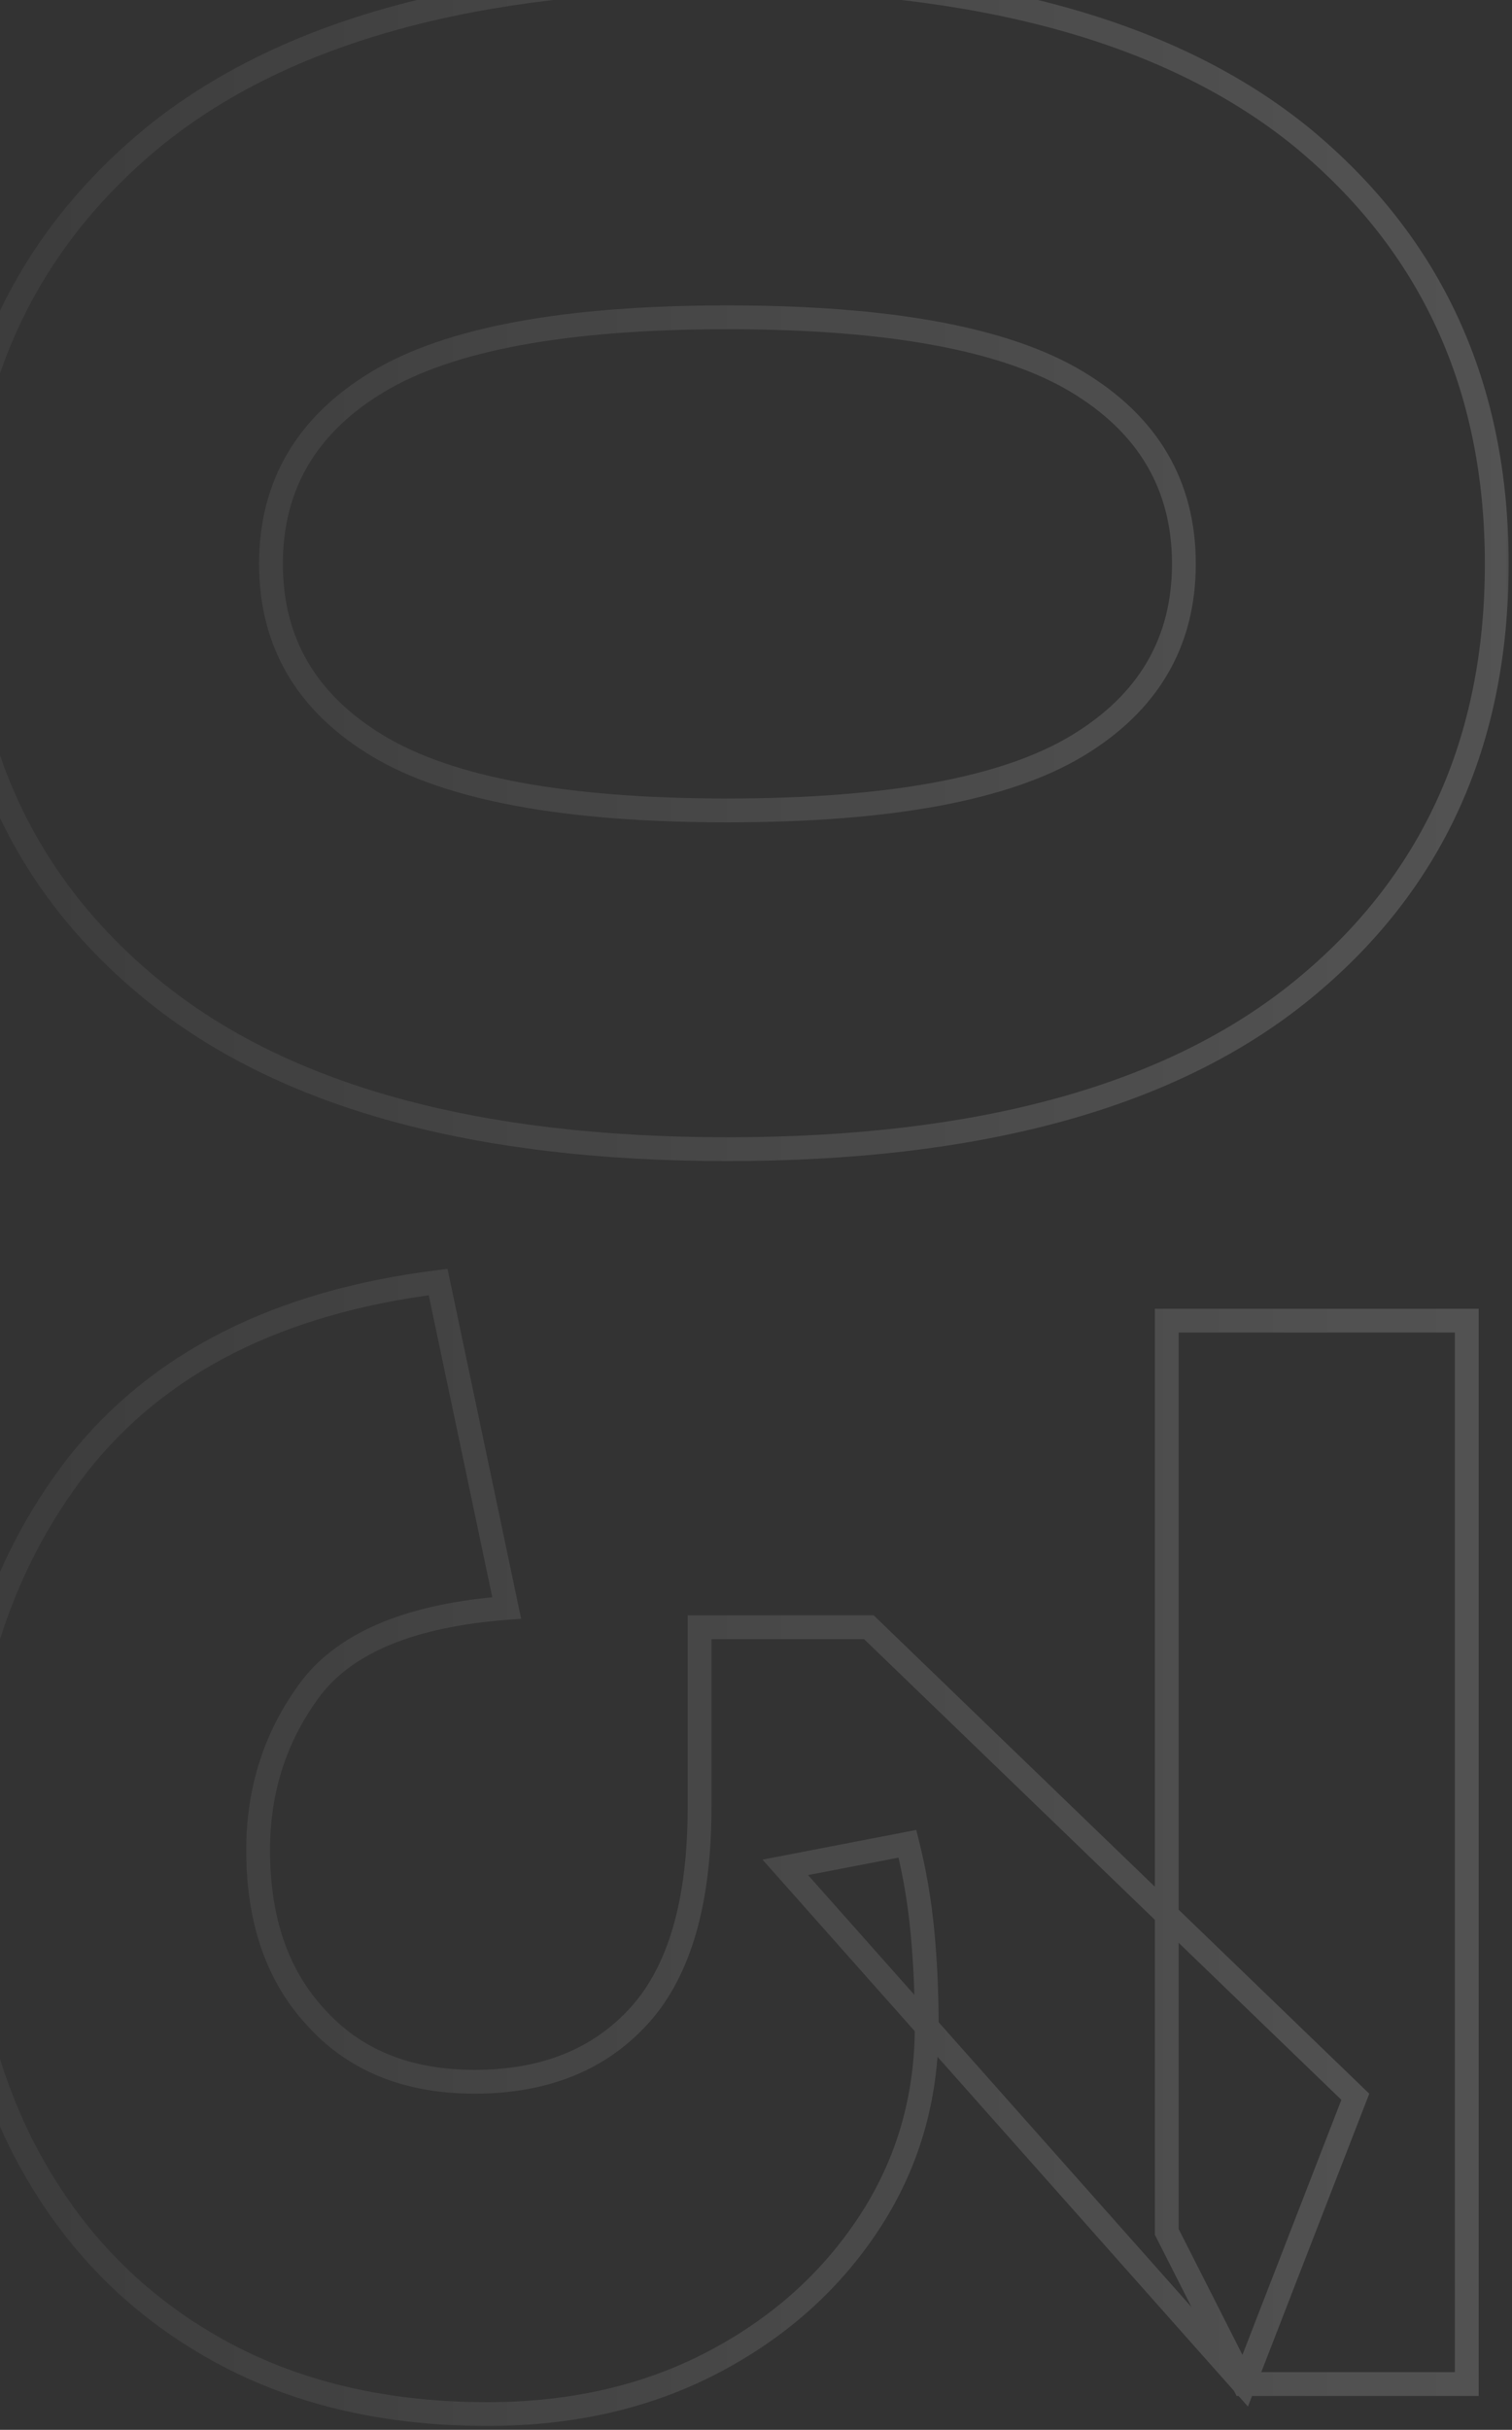 <svg width="127" height="204" viewBox="0 0 127 204" fill="none" xmlns="http://www.w3.org/2000/svg">
<rect x="0" y="0" width="127" height="204" fill="#333333" stroke="none"/>
<g opacity="0.2">
<mask id="path-1-outside-1_2957_13771" maskUnits="userSpaceOnUse" x="-5" y="-3" width="132" height="207" fill="black">
<rect fill="white" x="-5" y="-3" width="132" height="207"/>
<path d="M-3.52 47.34C-3.52 32.46 1.94 20.52 12.86 11.52C23.78 2.64 39.86 -1.8 61.1 -1.8C82.34 -1.8 98.42 2.64 109.34 11.52C120.26 20.52 125.72 32.46 125.72 47.34C125.72 62.34 120.26 74.28 109.34 83.16C98.42 92.04 82.34 96.48 61.1 96.48C39.86 96.48 23.78 92.04 12.86 83.16C1.94 74.28 -3.52 62.34 -3.52 47.34ZM22.76 47.34C22.76 53.94 25.76 59.04 31.76 62.64C37.76 66.24 47.54 68.04 61.1 68.04C74.66 68.04 84.44 66.24 90.44 62.64C96.44 59.04 99.44 53.94 99.44 47.34C99.44 40.74 96.44 35.64 90.44 32.04C84.44 28.44 74.66 26.64 61.1 26.64C47.54 26.64 37.76 28.44 31.76 32.04C25.76 35.64 22.76 40.74 22.76 47.34ZM-3.52 155.156C-3.52 142.316 -0.16 131.576 6.56 122.936C13.28 114.416 23.36 109.316 36.8 107.636L42.56 134.996C34.64 135.596 29.18 137.816 26.18 141.656C23.18 145.616 21.68 150.176 21.68 155.336C21.68 161.216 23.3 165.896 26.54 169.376C29.78 172.976 34.22 174.776 39.86 174.776C45.74 174.776 50.36 172.916 53.72 169.196C57.08 165.476 58.76 159.656 58.76 151.736V136.616H72.98L113.84 176.036L104.48 200.156L65.96 156.776L76.22 154.796C76.82 157.196 77.24 159.656 77.48 162.176C77.72 164.696 77.84 167.336 77.84 170.096C77.84 176.216 76.22 181.736 72.98 186.656C69.74 191.576 65.36 195.476 59.84 198.356C54.32 201.236 48.02 202.676 40.94 202.676C31.7 202.676 23.72 200.636 17 196.556C10.4 192.596 5.3 187.016 1.7 179.816C-1.78 172.736 -3.52 164.516 -3.52 155.156ZM98 110.876H123.2L123.2 200.156H104.48L98 187.376V110.876Z"/>
</mask>
<path d="M12.86 11.52L12.229 10.744L12.224 10.748L12.86 11.52ZM109.34 11.52L109.976 10.748L109.971 10.744L109.34 11.52ZM12.86 83.16L13.491 82.384L13.491 82.384L12.86 83.16ZM31.76 62.64L32.275 61.782L32.275 61.782L31.76 62.64ZM90.44 62.64L89.925 61.782L89.925 61.782L90.44 62.64ZM90.44 32.04L89.925 32.898L89.925 32.898L90.44 32.04ZM31.76 32.04L32.275 32.898L32.275 32.898L31.76 32.04ZM-3.52 47.34H-2.52C-2.52 32.741 2.82 21.091 13.496 12.292L12.86 11.52L12.224 10.748C1.06 19.949 -4.52 32.179 -4.52 47.34H-3.52ZM12.86 11.52L13.491 12.296C24.162 3.619 39.978 -0.8 61.1 -0.8V-1.8V-2.8C39.742 -2.8 23.398 1.661 12.229 10.744L12.86 11.52ZM61.1 -1.8V-0.8C82.222 -0.8 98.038 3.619 108.709 12.296L109.34 11.52L109.971 10.744C98.802 1.661 82.458 -2.8 61.1 -2.8V-1.8ZM109.34 11.52L108.704 12.292C119.38 21.091 124.72 32.741 124.72 47.34H125.72H126.72C126.72 32.179 121.14 19.949 109.976 10.748L109.34 11.52ZM125.72 47.34H124.72C124.72 62.062 119.379 73.708 108.709 82.384L109.34 83.16L109.971 83.936C121.142 74.852 126.72 62.618 126.72 47.34H125.72ZM109.34 83.16L108.709 82.384C98.038 91.061 82.222 95.48 61.1 95.48V96.48V97.48C82.458 97.48 98.802 93.019 109.971 83.936L109.34 83.16ZM61.1 96.48V95.48C39.978 95.48 24.162 91.061 13.491 82.384L12.86 83.16L12.229 83.936C23.398 93.019 39.742 97.48 61.1 97.48V96.48ZM12.86 83.16L13.491 82.384C2.821 73.708 -2.52 62.062 -2.52 47.34H-3.52H-4.52C-4.52 62.618 1.058 74.852 12.229 83.936L12.86 83.16ZM22.76 47.34H21.76C21.76 54.316 24.966 59.73 31.245 63.498L31.76 62.64L32.275 61.782C26.554 58.35 23.76 53.564 23.76 47.34H22.76ZM31.76 62.64L31.245 63.498C37.489 67.243 47.5 69.04 61.1 69.04V68.04V67.04C47.58 67.04 38.031 65.237 32.275 61.782L31.76 62.64ZM61.1 68.04V69.04C74.7 69.04 84.711 67.243 90.954 63.498L90.44 62.64L89.925 61.782C84.169 65.237 74.62 67.04 61.1 67.04V68.04ZM90.44 62.64L90.954 63.498C97.234 59.73 100.44 54.316 100.44 47.34H99.44H98.44C98.44 53.564 95.646 58.35 89.925 61.782L90.44 62.64ZM99.44 47.34H100.44C100.44 40.364 97.234 34.95 90.954 31.183L90.44 32.04L89.925 32.898C95.646 36.33 98.44 41.116 98.44 47.34H99.44ZM90.44 32.04L90.954 31.183C84.711 27.436 74.7 25.64 61.1 25.64V26.64V27.64C74.62 27.64 84.169 29.444 89.925 32.898L90.44 32.04ZM61.1 26.64V25.64C47.5 25.64 37.489 27.436 31.245 31.183L31.76 32.04L32.275 32.898C38.031 29.444 47.58 27.64 61.1 27.64V26.64ZM31.76 32.04L31.245 31.183C24.966 34.95 21.76 40.364 21.76 47.34H22.76H23.76C23.76 41.116 26.554 36.33 32.275 32.898L31.76 32.04ZM6.56 122.936L5.775 122.316L5.771 122.322L6.56 122.936ZM36.8 107.636L37.779 107.43L37.589 106.529L36.676 106.644L36.8 107.636ZM42.56 134.996L42.636 135.993L43.774 135.907L43.539 134.79L42.56 134.996ZM26.18 141.656L25.392 141.04L25.387 141.046L25.383 141.052L26.18 141.656ZM26.54 169.376L27.283 168.707L27.278 168.701L27.272 168.694L26.54 169.376ZM53.72 169.196L54.462 169.866L54.462 169.866L53.72 169.196ZM58.76 136.616V135.616H57.76V136.616H58.76ZM72.98 136.616L73.674 135.896L73.384 135.616H72.98V136.616ZM113.84 176.036L114.772 176.398L115.013 175.778L114.534 175.316L113.84 176.036ZM104.48 200.156L103.732 200.82L104.82 202.044L105.412 200.518L104.48 200.156ZM65.96 156.776L65.77 155.794L64.046 156.127L65.212 157.44L65.96 156.776ZM76.22 154.796L77.19 154.553L76.96 153.634L76.031 153.814L76.22 154.796ZM59.84 198.356L60.303 199.242L60.303 199.242L59.84 198.356ZM17 196.556L17.519 195.701L17.515 195.698L17 196.556ZM1.7 179.816L0.803 180.257L0.806 180.263L1.7 179.816ZM98 110.876V109.876H97V110.876H98ZM123.2 110.876H124.2V109.876H123.2V110.876ZM123.2 200.156V201.156H124.2V200.156H123.2ZM104.48 200.156L103.588 200.608L103.866 201.156H104.48V200.156ZM98 187.376H97V187.615L97.108 187.828L98 187.376ZM-3.52 155.156H-2.52C-2.52 142.498 0.789 131.985 7.349 123.55L6.56 122.936L5.771 122.322C-1.109 131.167 -4.52 142.133 -4.52 155.156H-3.52ZM6.56 122.936L7.345 123.555C13.864 115.29 23.677 110.284 36.924 108.628L36.8 107.636L36.676 106.644C23.043 108.348 12.696 113.542 5.775 122.316L6.56 122.936ZM36.8 107.636L35.822 107.842L41.581 135.202L42.56 134.996L43.539 134.79L37.779 107.43L36.8 107.636ZM42.56 134.996L42.484 133.999C34.455 134.607 28.648 136.872 25.392 141.04L26.18 141.656L26.968 142.271C29.712 138.76 34.825 136.585 42.636 135.993L42.56 134.996ZM26.18 141.656L25.383 141.052C22.246 145.193 20.68 149.967 20.68 155.336H21.68H22.68C22.68 150.385 24.114 146.039 26.977 142.26L26.18 141.656ZM21.68 155.336H20.68C20.68 161.406 22.357 166.351 25.808 170.057L26.54 169.376L27.272 168.694C24.243 165.441 22.68 161.026 22.68 155.336H21.68ZM26.54 169.376L25.797 170.045C29.258 173.891 33.988 175.776 39.86 175.776V174.776V173.776C34.452 173.776 30.302 172.061 27.283 168.707L26.54 169.376ZM39.86 174.776V175.776C45.969 175.776 50.879 173.833 54.462 169.866L53.72 169.196L52.978 168.525C49.841 171.999 45.511 173.776 39.86 173.776V174.776ZM53.72 169.196L54.462 169.866C58.061 165.881 59.76 159.767 59.76 151.736H58.76H57.76C57.76 159.545 56.099 165.07 52.978 168.525L53.72 169.196ZM58.76 151.736H59.76V136.616H58.76H57.76V151.736H58.76ZM58.76 136.616V137.616H72.98V136.616V135.616H58.76V136.616ZM72.98 136.616L72.286 137.335L113.146 176.755L113.84 176.036L114.534 175.316L73.674 135.896L72.98 136.616ZM113.84 176.036L112.908 175.674L103.548 199.794L104.48 200.156L105.412 200.518L114.772 176.398L113.84 176.036ZM104.48 200.156L105.228 199.492L66.708 156.112L65.96 156.776L65.212 157.44L103.732 200.82L104.48 200.156ZM65.96 156.776L66.15 157.758L76.409 155.778L76.22 154.796L76.031 153.814L65.77 155.794L65.96 156.776ZM76.22 154.796L75.25 155.038C75.837 157.389 76.249 159.799 76.484 162.271L77.48 162.176L78.475 162.081C78.231 159.512 77.803 157.003 77.19 154.553L76.22 154.796ZM77.48 162.176L76.484 162.271C76.721 164.756 76.84 167.365 76.84 170.096H77.84H78.84C78.84 167.307 78.719 164.635 78.475 162.081L77.48 162.176ZM77.84 170.096H76.84C76.84 176.028 75.273 181.356 72.145 186.106L72.98 186.656L73.815 187.206C77.167 182.116 78.84 176.403 78.84 170.096H77.84ZM72.98 186.656L72.145 186.106C69.004 190.876 64.755 194.663 59.377 197.469L59.84 198.356L60.303 199.242C65.965 196.288 70.476 192.276 73.815 187.206L72.98 186.656ZM59.84 198.356L59.377 197.469C54.019 200.265 47.881 201.676 40.94 201.676V202.676V203.676C48.159 203.676 54.621 202.207 60.303 199.242L59.84 198.356ZM40.94 202.676V201.676C31.851 201.676 24.057 199.67 17.519 195.701L17 196.556L16.481 197.411C23.383 201.601 31.549 203.676 40.94 203.676V202.676ZM17 196.556L17.515 195.698C11.085 191.841 6.113 186.407 2.594 179.369L1.7 179.816L0.806 180.263C4.487 187.625 9.715 193.351 16.485 197.413L17 196.556ZM1.7 179.816L2.597 179.375C-0.804 172.455 -2.52 164.391 -2.52 155.156H-3.52H-4.52C-4.52 164.64 -2.756 173.016 0.803 180.257L1.7 179.816ZM98 110.876V111.876H123.2V110.876V109.876H98V110.876ZM123.2 110.876H122.2L122.2 200.156H123.2H124.2L124.2 110.876H123.2ZM123.2 200.156V199.156H104.48V200.156V201.156H123.2V200.156ZM104.48 200.156L105.372 199.704L98.892 186.924L98 187.376L97.108 187.828L103.588 200.608L104.48 200.156ZM98 187.376H99V110.876H98H97V187.376H98Z" fill="url(#paint0_linear_2957_13771)" mask="url(#path-1-outside-1_2957_13771)"/>
</g>
<defs>
<linearGradient id="paint0_linear_2957_13771" x1="178" y1="100" x2="-56" y2="100" gradientUnits="userSpaceOnUse">
<stop stop-color="white"/>
<stop offset="1" stop-color="white" stop-opacity="0"/>
</linearGradient>
</defs>
</svg>
